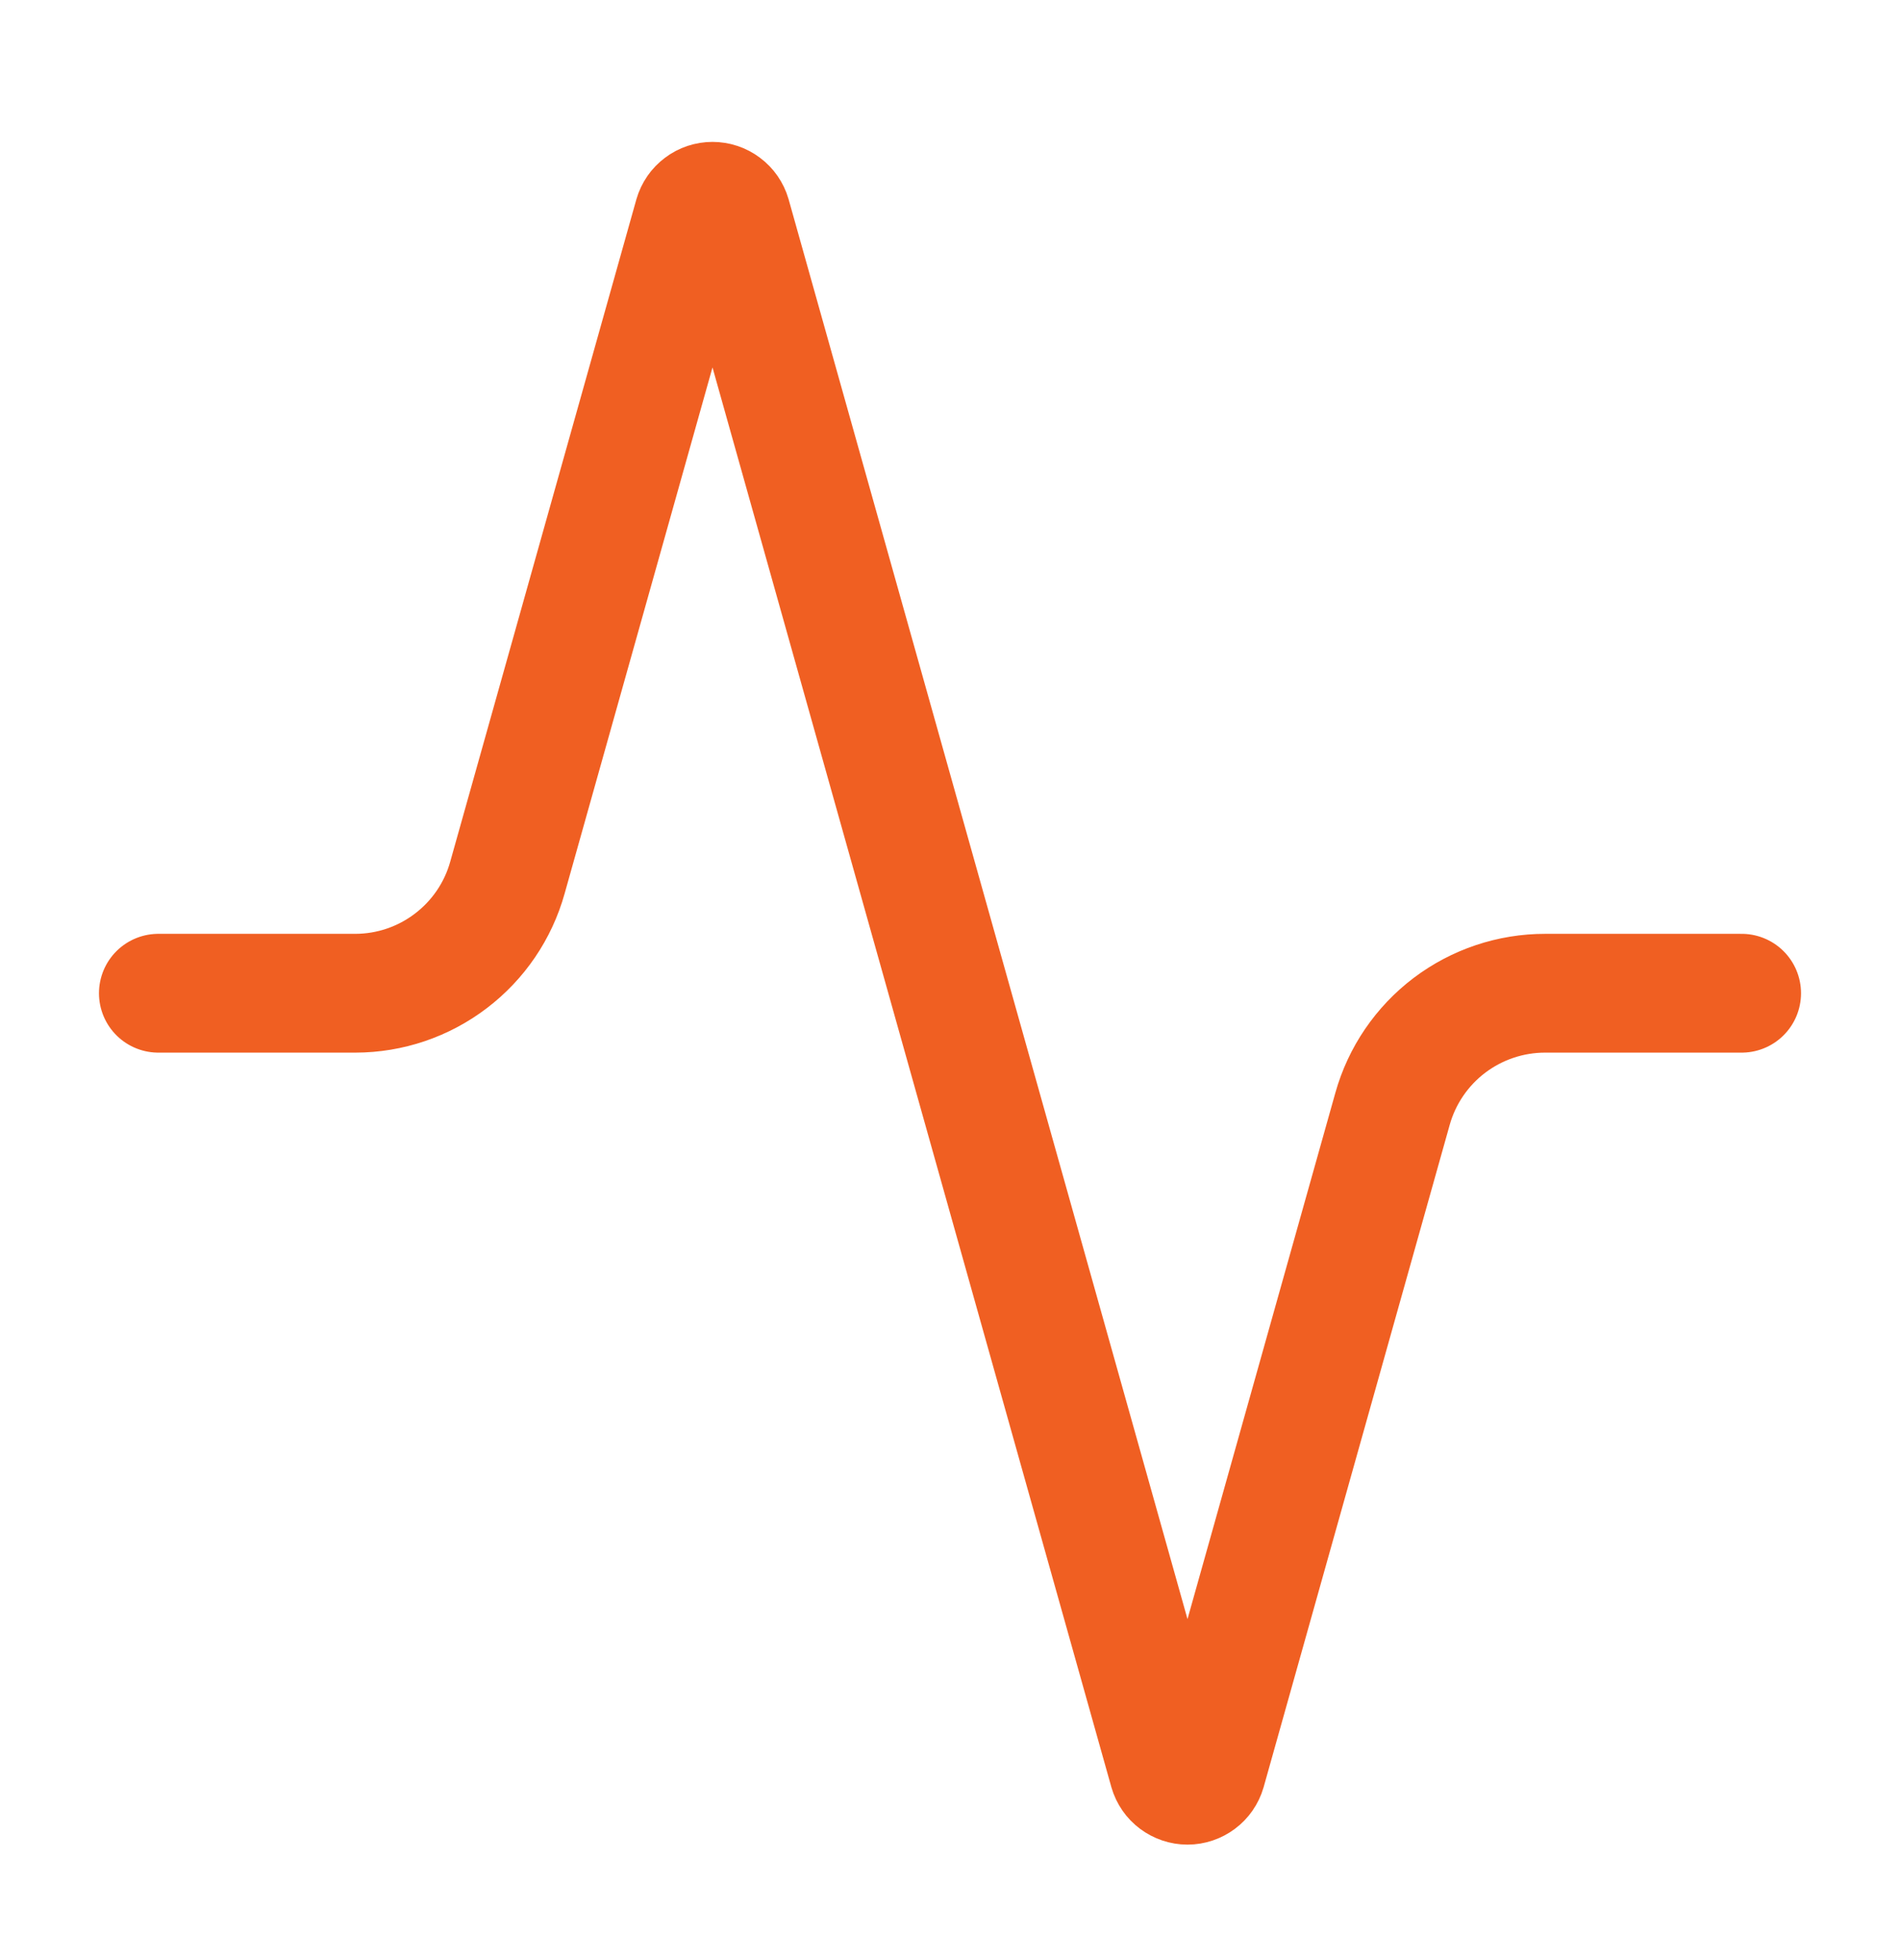 <?xml version="1.0" encoding="UTF-8"?> <svg xmlns="http://www.w3.org/2000/svg" width="32" height="33" viewBox="0 0 32 33" fill="none"><path d="M29.333 16.722H26.026C25.444 16.721 24.877 16.911 24.412 17.262C23.947 17.614 23.61 18.108 23.453 18.669L20.32 29.816C20.3 29.885 20.258 29.946 20.2 29.989C20.142 30.032 20.072 30.056 20 30.056C19.928 30.056 19.858 30.032 19.8 29.989C19.742 29.946 19.7 29.885 19.68 29.816L12.32 3.629C12.3 3.56 12.258 3.499 12.2 3.456C12.142 3.412 12.072 3.389 12 3.389C11.928 3.389 11.857 3.412 11.8 3.456C11.742 3.499 11.7 3.56 11.68 3.629L8.546 14.776C8.39 15.335 8.055 15.827 7.593 16.178C7.131 16.53 6.567 16.721 5.987 16.722H2.667" stroke="#F05F22" stroke-width="2" stroke-linecap="round" stroke-linejoin="round"></path></svg> 